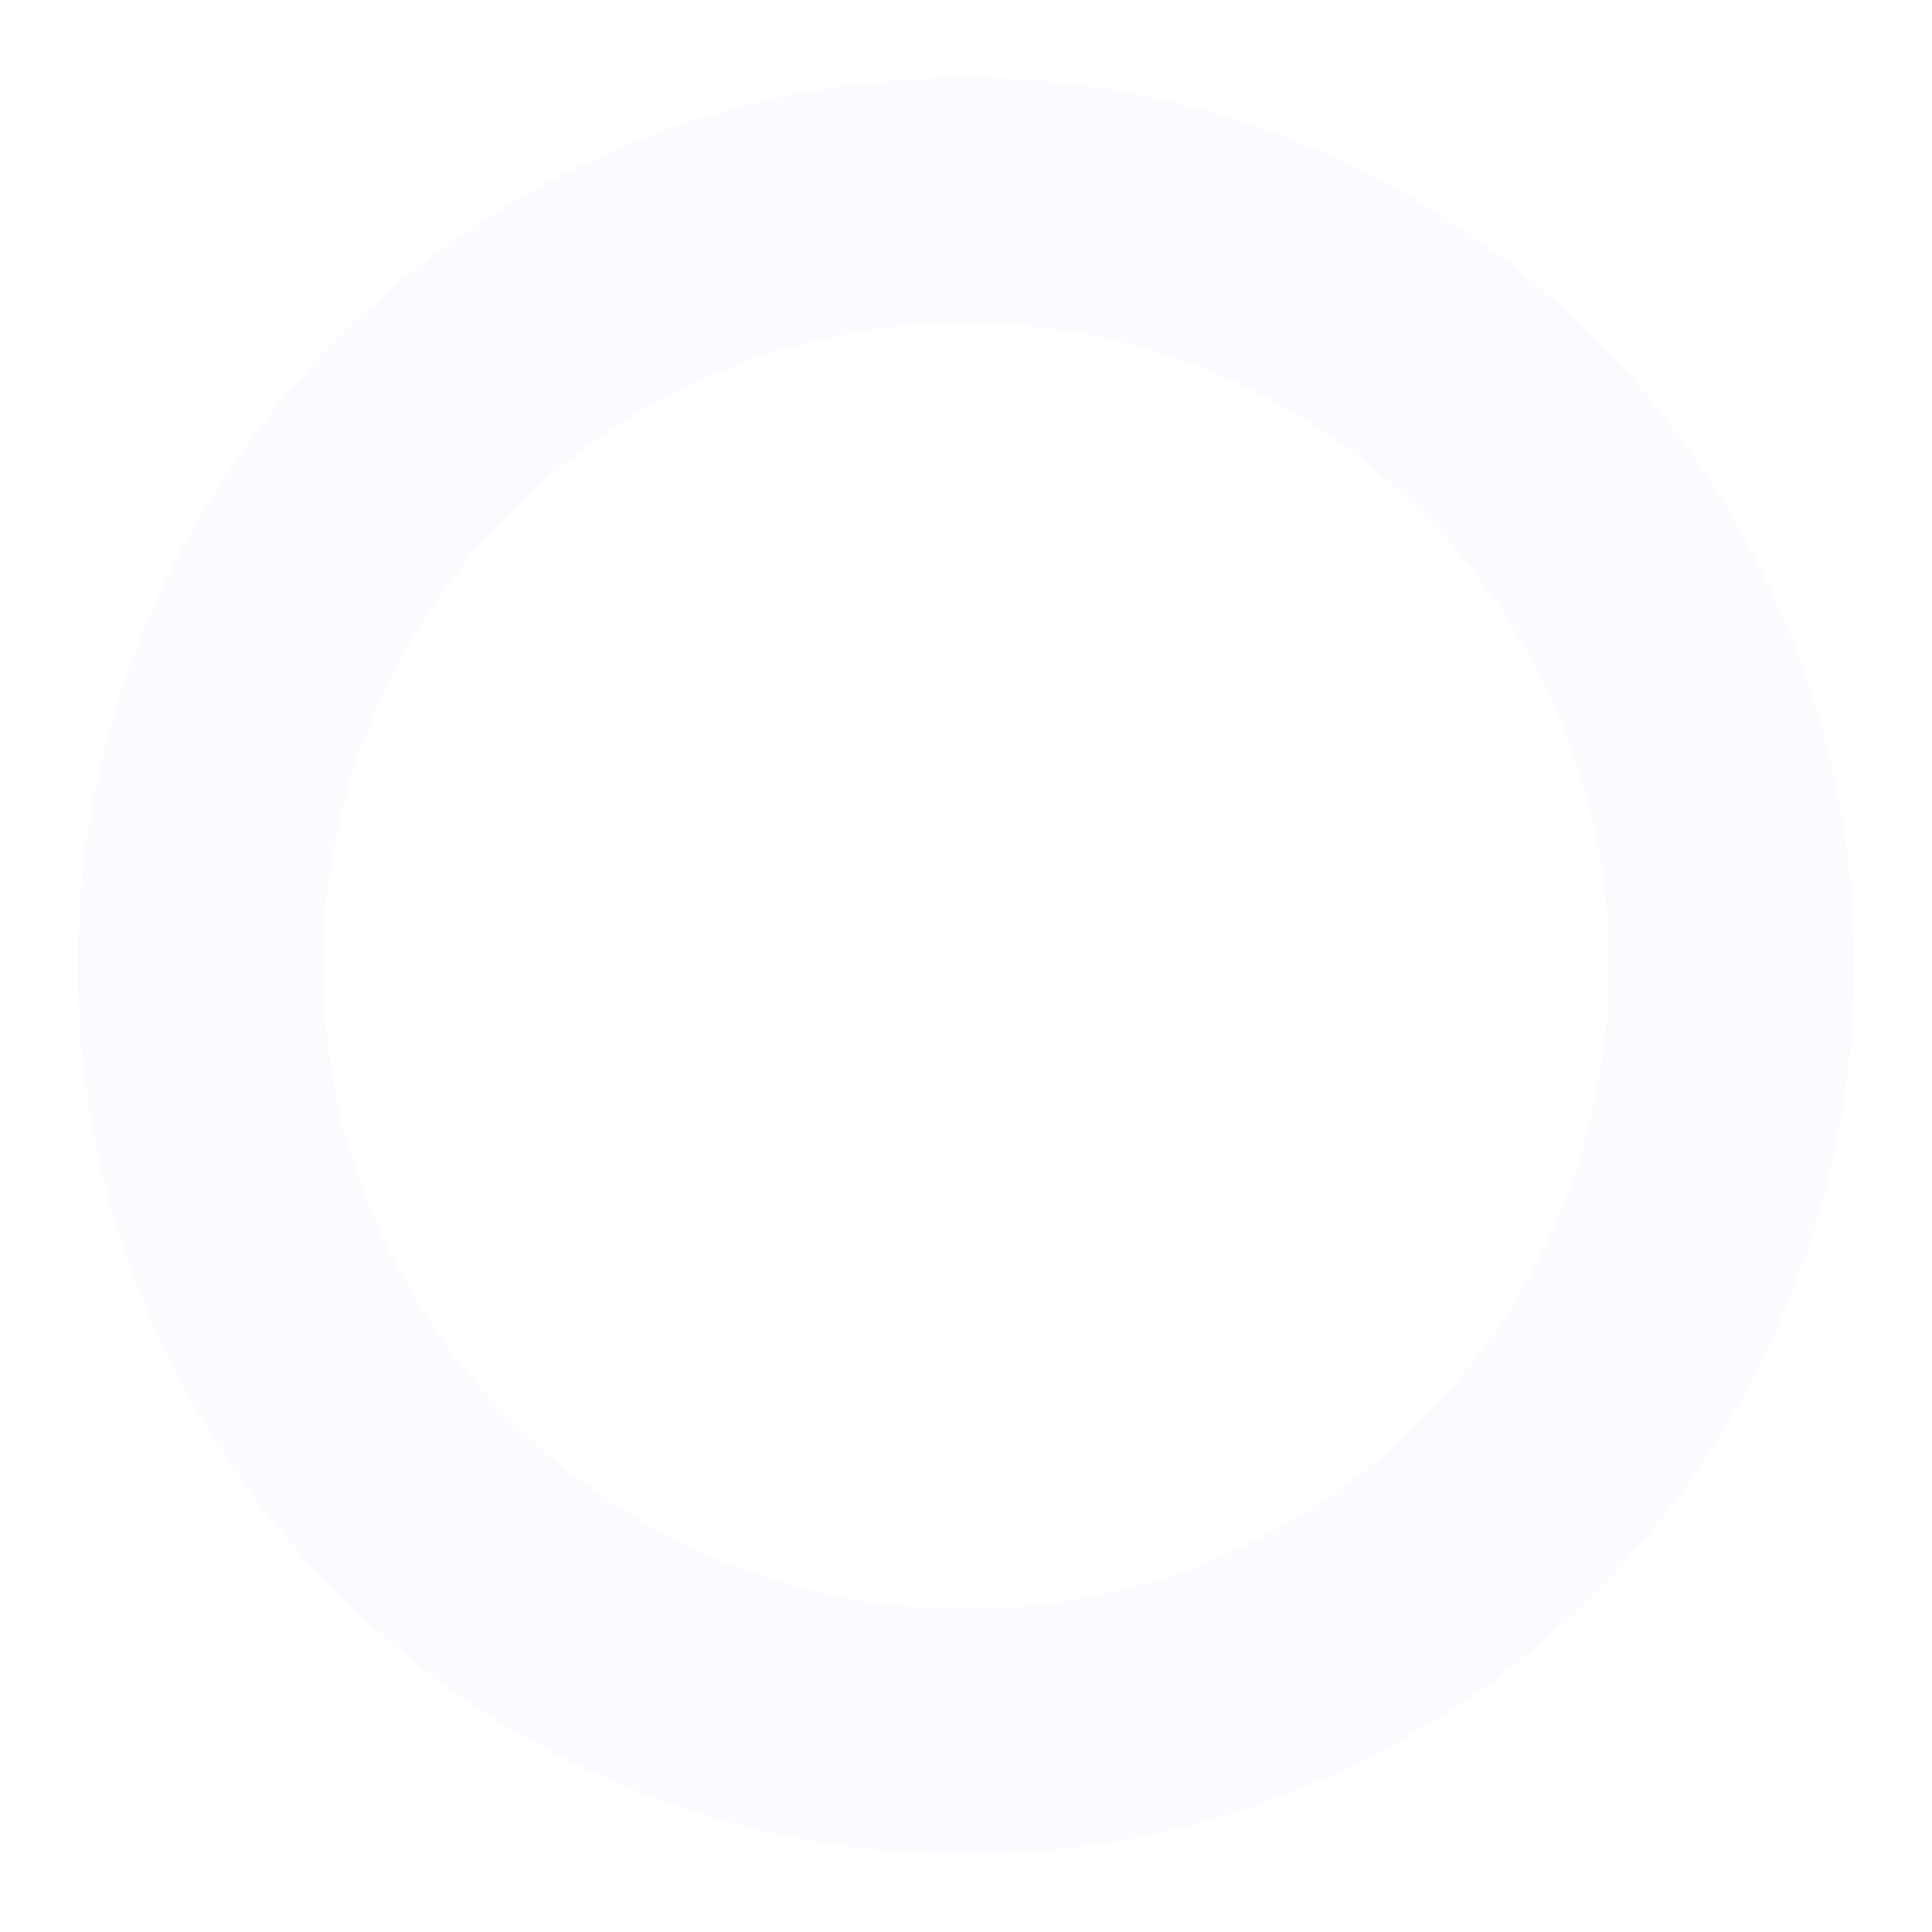 <svg xmlns="http://www.w3.org/2000/svg" xmlns:xlink="http://www.w3.org/1999/xlink" width="186.333" height="186.333" viewBox="0 0 186.333 186.333"><defs><filter id="a" x="0" y="0" width="186.333" height="186.333" filterUnits="userSpaceOnUse"><feOffset dx="7" dy="7" input="SourceAlpha"/><feGaussianBlur stdDeviation="2.5" result="b"/><feFlood flood-color="#2f0088" flood-opacity="0.149"/><feComposite operator="in" in2="b"/><feComposite in="SourceGraphic"/></filter><filter id="c" x="23.645" y="23.645" width="139.043" height="139.043" filterUnits="userSpaceOnUse"><feOffset dx="7" dy="7" input="SourceAlpha"/><feGaussianBlur stdDeviation="2.5" result="d"/><feFlood flood-color="#2f0088" flood-opacity="0.149"/><feComposite operator="in" in2="d"/><feComposite in="SourceGraphic"/></filter></defs><g transform="translate(-1877.99 -1376.534)"><g transform="matrix(1, 0, 0, 1, 1877.99, 1376.53)" filter="url(#a)"><circle cx="85.667" cy="85.667" r="85.667" transform="translate(0.5 0.5)" fill="#4e57ff" opacity="0.02"/></g><g transform="matrix(1, 0, 0, 1, 1877.99, 1376.53)" filter="url(#c)"><circle cx="62.022" cy="62.022" r="62.022" transform="translate(24.15 24.15)" fill="#fff"/></g></g></svg>